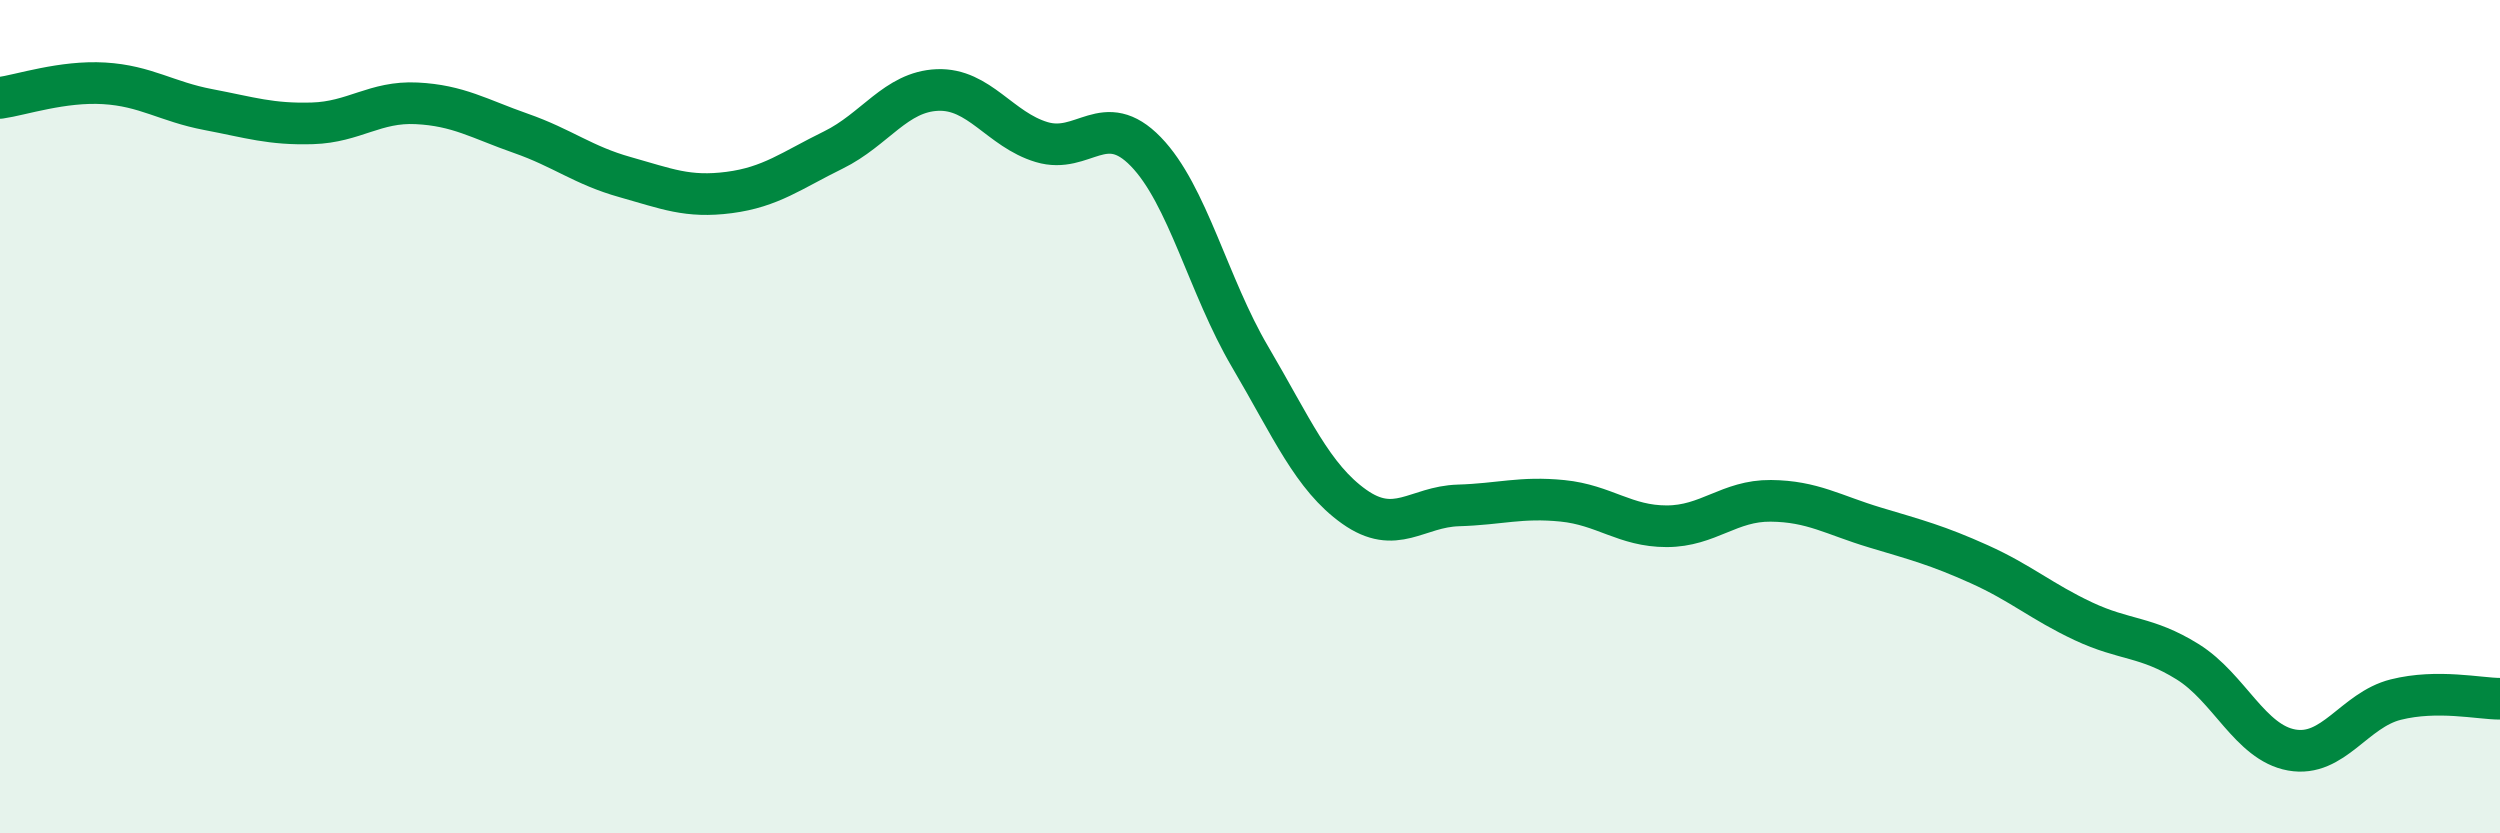 
    <svg width="60" height="20" viewBox="0 0 60 20" xmlns="http://www.w3.org/2000/svg">
      <path
        d="M 0,2.35 C 0.5,2.28 1.5,1.94 2.5,2 C 3.5,2.06 4,2.44 5,2.63 C 6,2.82 6.5,2.99 7.5,2.96 C 8.5,2.93 9,2.43 10,2.48 C 11,2.53 11.5,2.85 12.5,3.2 C 13.5,3.55 14,3.97 15,4.25 C 16,4.53 16.5,4.75 17.5,4.62 C 18.5,4.49 19,4.09 20,3.6 C 21,3.11 21.5,2.2 22.5,2.16 C 23.5,2.12 24,3.11 25,3.41 C 26,3.71 26.5,2.61 27.5,3.64 C 28.5,4.67 29,6.86 30,8.56 C 31,10.26 31.5,11.45 32.5,12.16 C 33.5,12.87 34,12.16 35,12.13 C 36,12.1 36.5,11.92 37.5,12.02 C 38.5,12.12 39,12.63 40,12.63 C 41,12.63 41.5,12.01 42.5,12.02 C 43.5,12.03 44,12.36 45,12.66 C 46,12.96 46.5,13.09 47.5,13.54 C 48.5,13.99 49,14.44 50,14.91 C 51,15.38 51.5,15.26 52.5,15.88 C 53.5,16.5 54,17.82 55,18 C 56,18.18 56.5,17.04 57.5,16.79 C 58.5,16.54 59.5,16.77 60,16.77L60 20L0 20Z"
        fill="#008740"
        opacity="0.1"
        stroke-linecap="round"
        stroke-linejoin="round"
      />
      <path
        d="M 0,2.35 C 0.5,2.28 1.5,1.94 2.5,2 C 3.5,2.06 4,2.44 5,2.63 C 6,2.82 6.5,2.99 7.5,2.96 C 8.5,2.93 9,2.43 10,2.48 C 11,2.53 11.5,2.85 12.5,3.2 C 13.5,3.55 14,3.97 15,4.25 C 16,4.53 16.5,4.75 17.5,4.62 C 18.5,4.49 19,4.09 20,3.6 C 21,3.11 21.5,2.2 22.5,2.16 C 23.5,2.12 24,3.11 25,3.41 C 26,3.71 26.5,2.61 27.5,3.64 C 28.5,4.67 29,6.86 30,8.56 C 31,10.26 31.5,11.45 32.5,12.16 C 33.5,12.87 34,12.16 35,12.13 C 36,12.1 36.5,11.92 37.5,12.02 C 38.5,12.12 39,12.63 40,12.63 C 41,12.63 41.5,12.01 42.5,12.02 C 43.5,12.03 44,12.36 45,12.66 C 46,12.96 46.5,13.09 47.5,13.54 C 48.5,13.99 49,14.44 50,14.91 C 51,15.38 51.5,15.26 52.5,15.88 C 53.5,16.5 54,17.82 55,18 C 56,18.18 56.5,17.04 57.5,16.79 C 58.5,16.54 59.5,16.77 60,16.77"
        stroke="#008740"
        stroke-width="1"
        fill="none"
        stroke-linecap="round"
        stroke-linejoin="round"
      />
    </svg>
  